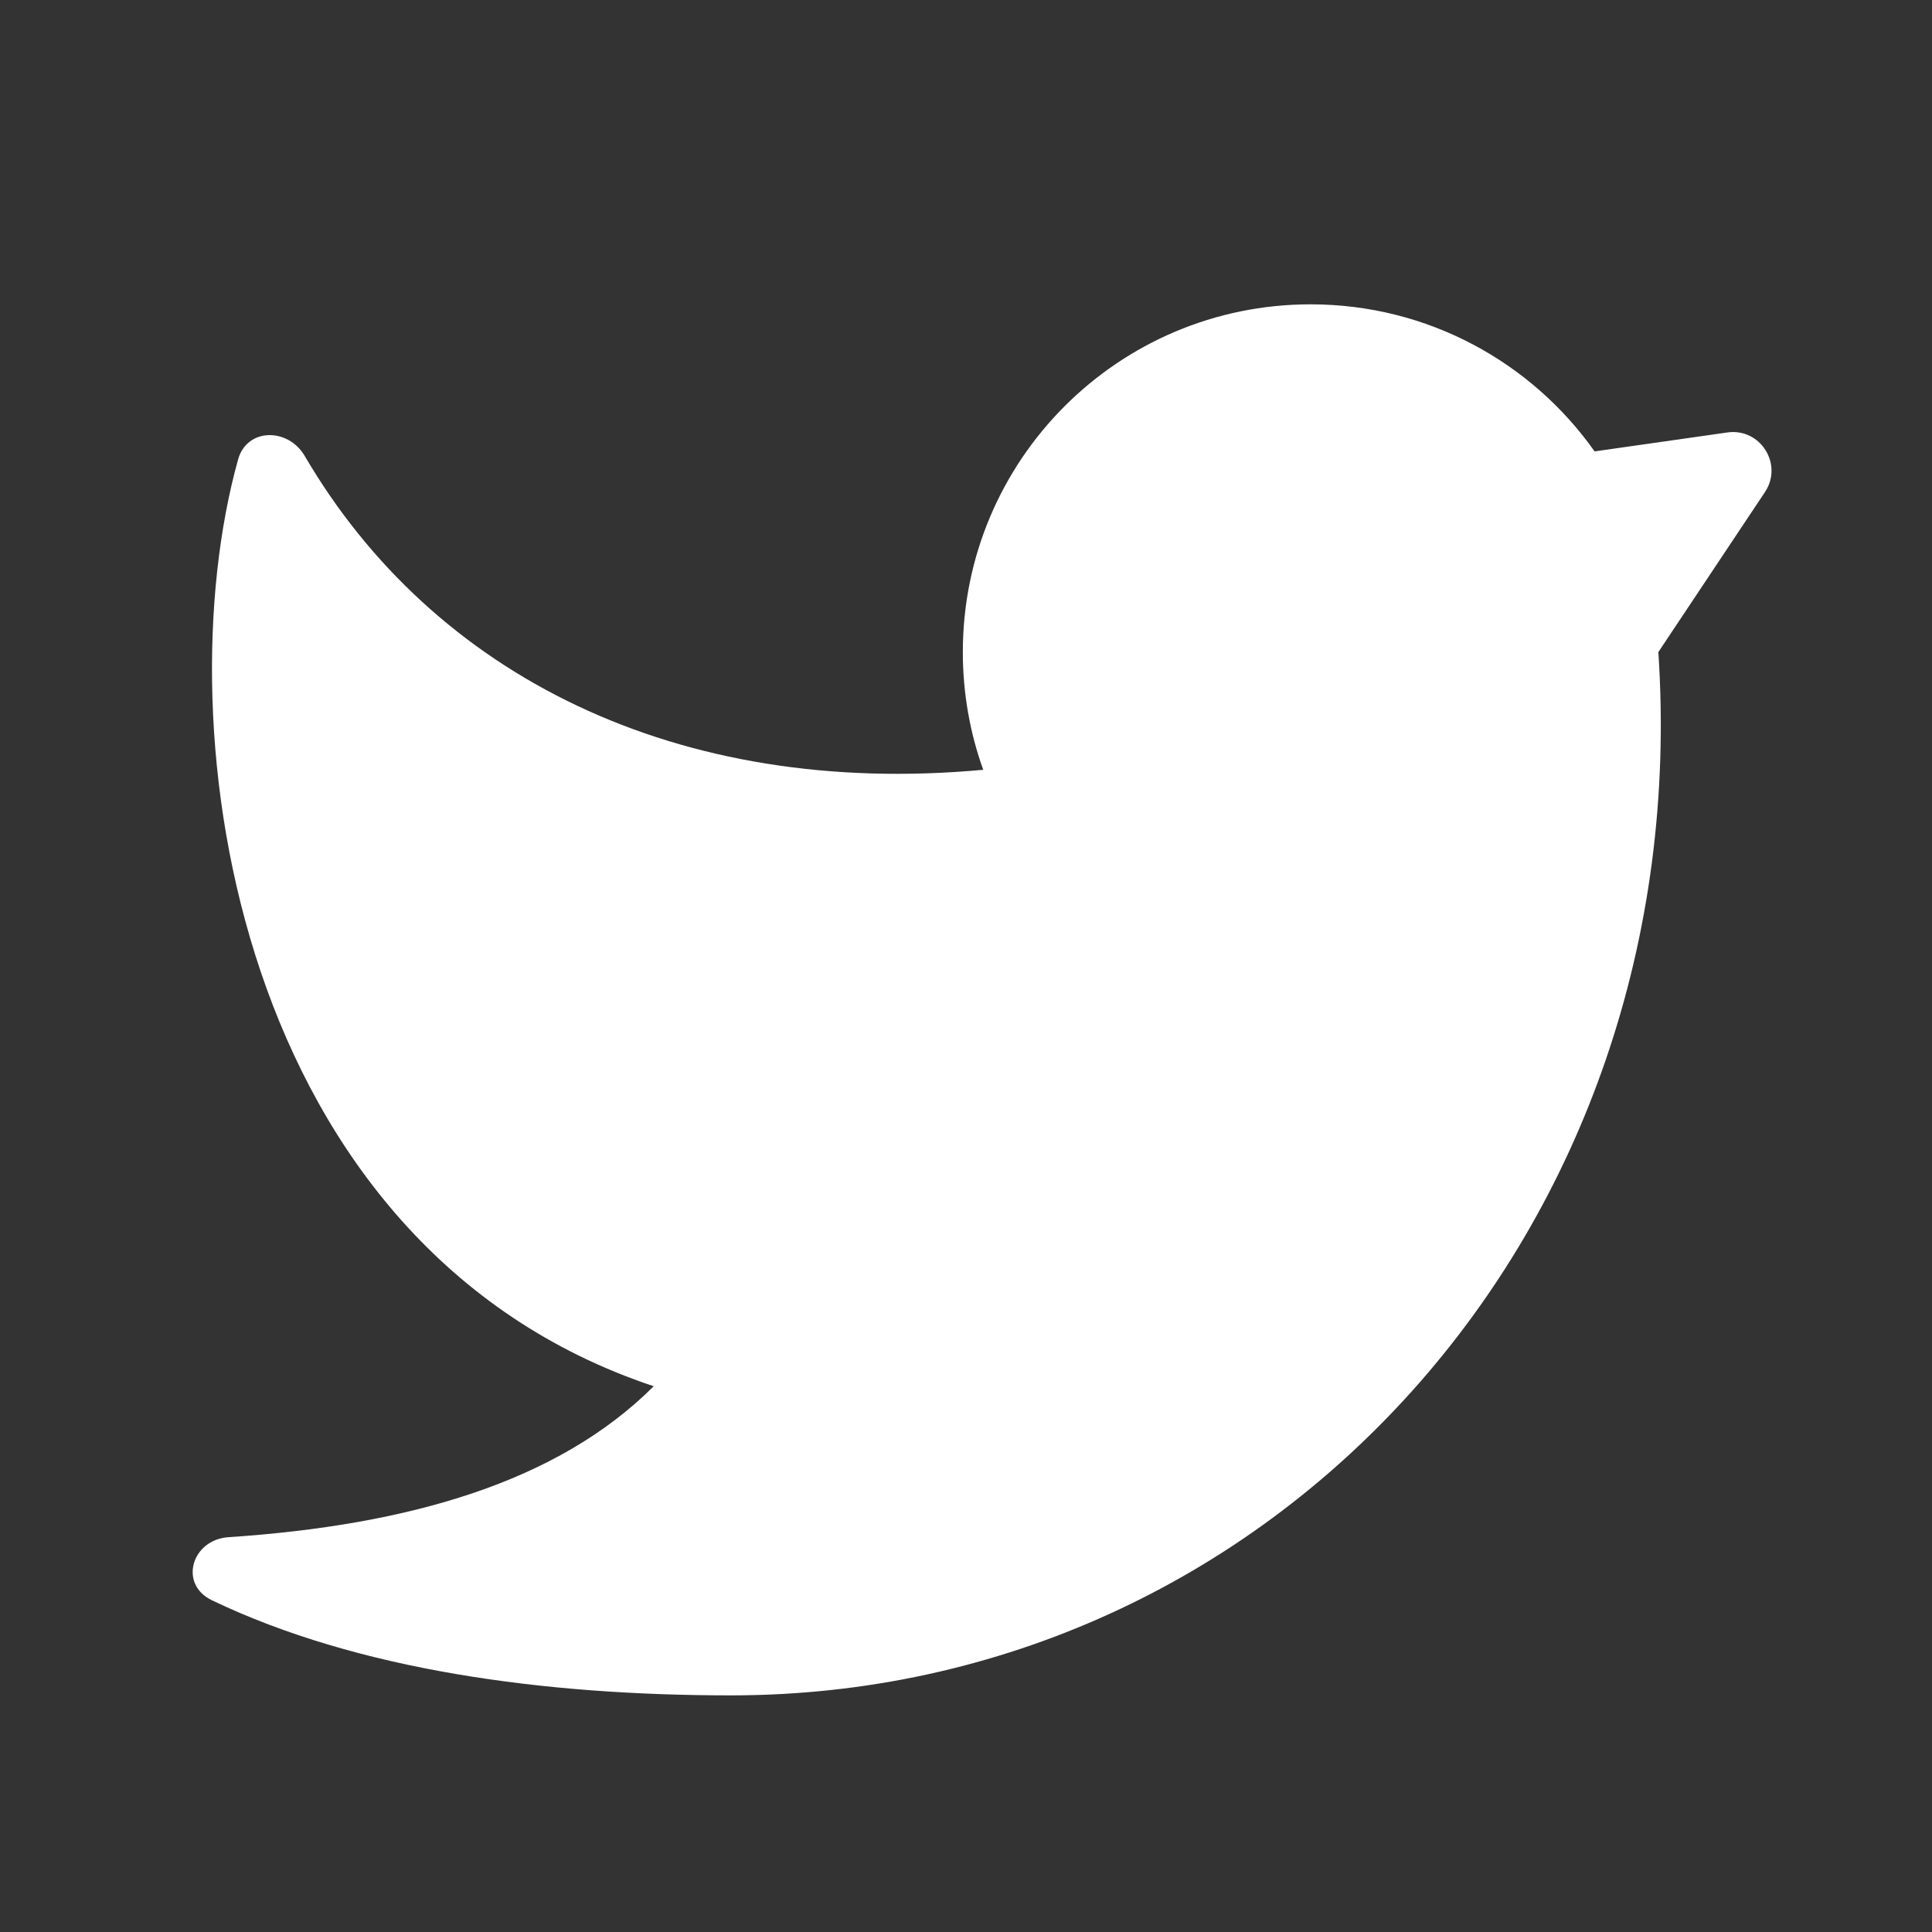 <svg width="25" height="25" viewBox="0 0 25 25" fill="none" xmlns="http://www.w3.org/2000/svg">
<rect x="0" y="0" width="25" height="25" fill="#333333" stroke="none"/>
<path fill-rule="evenodd" clip-rule="evenodd" d="M21.459 8.438C21.959 15.938 16.459 21.938 9.459 21.938C7.047 21.938 4.635 21.614 2.743 20.708C2.309 20.501 2.479 19.922 2.958 19.891C5.288 19.736 7.216 19.18 8.459 17.938C3.042 16.132 2.108 9.437 3.081 5.945C3.195 5.535 3.728 5.532 3.943 5.9C5.605 8.741 8.764 10.328 12.723 9.961C12.552 9.486 12.459 8.972 12.459 8.438C12.459 5.952 14.473 3.938 16.959 3.938C18.477 3.938 19.82 4.689 20.634 5.841L22.352 5.596C22.779 5.535 23.078 6.008 22.838 6.368L21.459 8.438Z" fill="white"/>
</svg>
